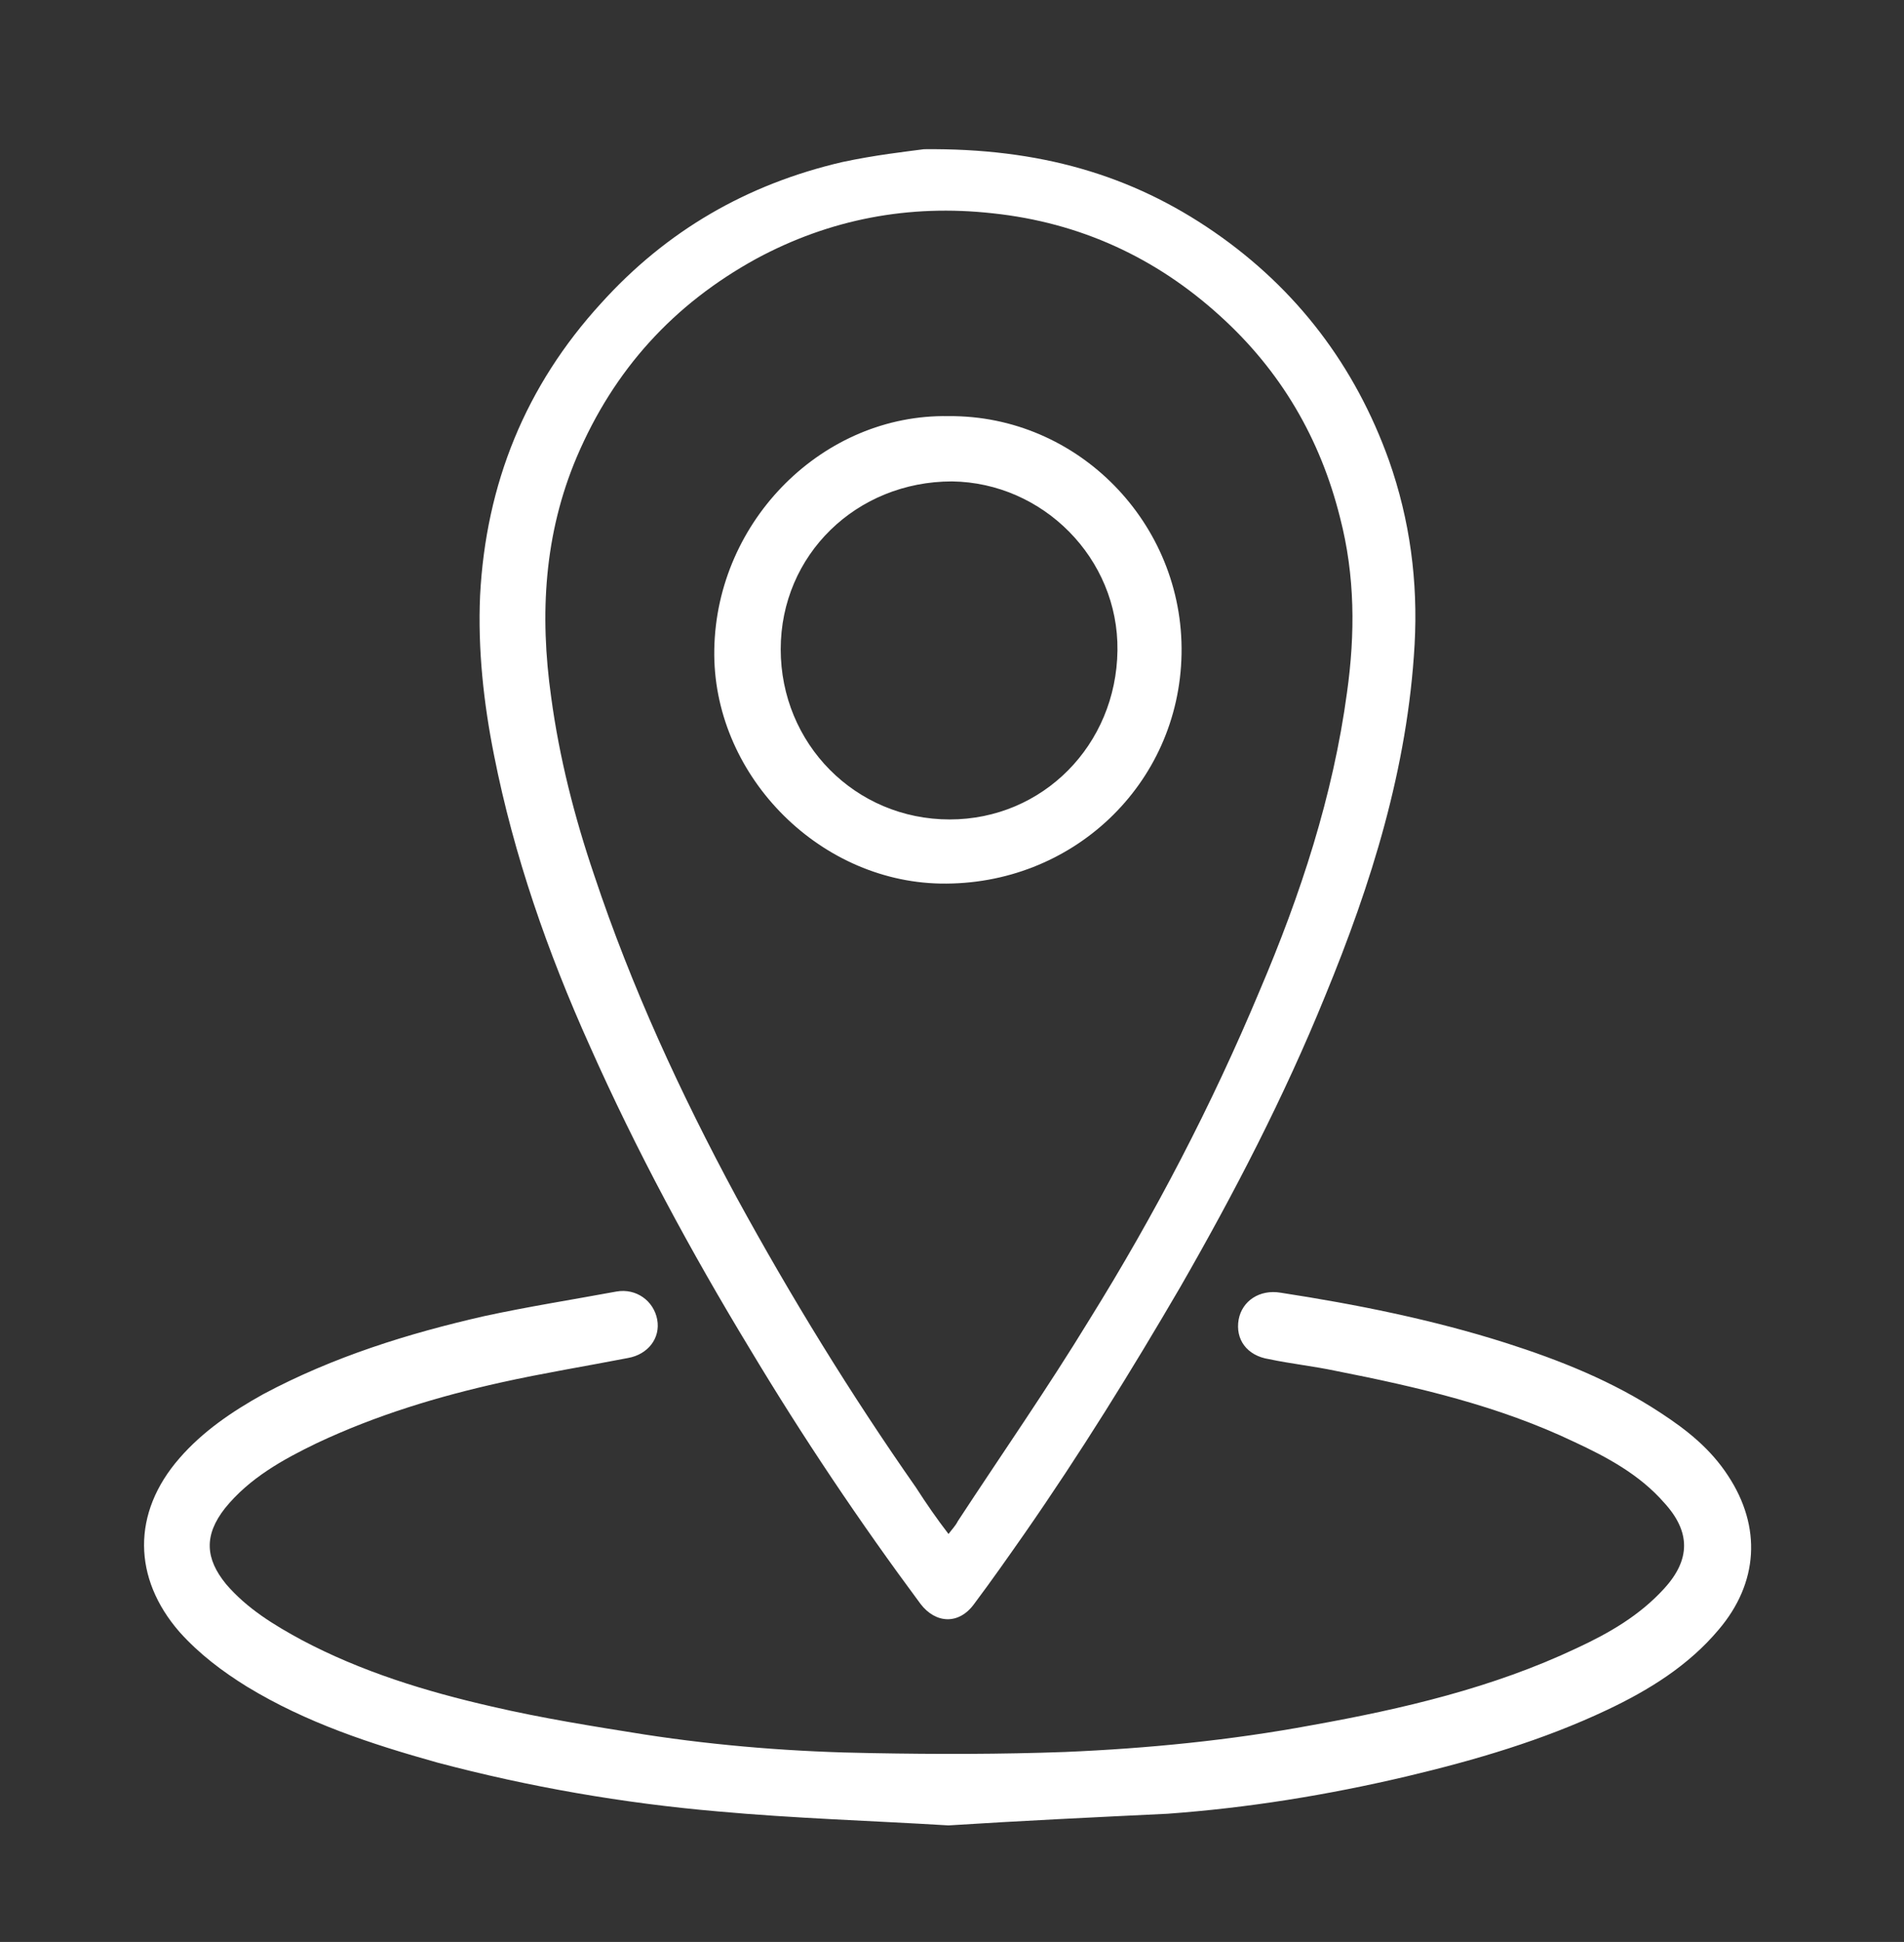 <?xml version="1.0" encoding="UTF-8"?> <!-- Generator: Adobe Illustrator 27.1.1, SVG Export Plug-In . SVG Version: 6.00 Build 0) --> <svg xmlns="http://www.w3.org/2000/svg" xmlns:xlink="http://www.w3.org/1999/xlink" id="Слой_1" x="0px" y="0px" viewBox="0 0 163.4 166.6" style="enable-background:new 0 0 163.4 166.6;" xml:space="preserve"><rect x="0" y="0" width="163.4" height="166.6" fill="#333333" stroke="none"/> <style type="text/css"> .st0{fill:#FFFFFF;} </style> <g> <g> <path class="st0" d="M79.3,12.8c9.9-0.1,17.8,2.2,24.9,7.1c7.1,4.9,12.1,11.5,15,19.6c1.8,5.1,2.5,10.4,2.2,15.8 c-0.6,10.6-3.7,20.5-7.7,30.2c-3.5,8.6-7.8,16.9-12.4,24.9c-4.2,7.2-8.6,14.3-13.4,21.2c-1.4,2-2.8,4-4.3,6 c-1.3,1.8-3.3,1.7-4.6,0c-5.2-7-10.1-14.3-14.6-21.8c-5.1-8.4-9.8-17.1-13.8-26.1c-3.6-8-6.5-16.3-8.2-24.9 c-0.9-4.5-1.4-9.1-1.2-13.7c0.5-9.6,3.9-18,10.4-25.1c5.6-6.2,12.5-10.2,20.7-12.1C75.1,13.3,77.8,13,79.3,12.8z M81.4,131.6 c0.3-0.4,0.6-0.7,0.8-1.1c3.8-5.8,7.7-11.4,11.3-17.3c5.6-9,10.5-18.4,14.6-28.2c3.5-8.2,6.3-16.7,7.5-25.6c0.7-5,0.7-10-0.6-15 c-1.7-6.8-5.1-12.6-10.3-17.3c-5.5-5-12-8-19.5-8.8c-7.2-0.8-14,0.5-20.3,3.9c-7.1,3.9-12.2,9.5-15.4,17 c-2.8,6.6-3.2,13.5-2.2,20.6c0.7,5.2,2,10.3,3.7,15.3c3.2,9.6,7.4,18.7,12.2,27.6c4.7,8.6,9.8,16.9,15.4,24.9 C79.5,129,80.4,130.3,81.4,131.6z"></path> <path class="st0" d="M81.4,156.6c-6.6-0.4-13.2-0.6-19.8-1.2c-8.1-0.7-16.2-2.1-24.1-4.2c-5.7-1.6-11.2-3.4-16.3-6.5 c-2.1-1.3-4.1-2.8-5.8-4.7c-4-4.6-4.1-10.2,0-14.9c2-2.3,4.5-4,7.2-5.5c6-3.2,12.4-5.2,19-6.7c3.7-0.8,7.5-1.4,11.3-2.1 c1.7-0.3,3.2,0.8,3.5,2.4c0.3,1.6-0.8,3-2.5,3.3c-3.6,0.7-7.3,1.3-10.9,2.1c-5.4,1.2-10.7,2.8-15.8,5.2c-2.9,1.4-5.8,3-7.9,5.6 c-1.8,2.3-1.7,4.3,0.1,6.5c1.8,2.1,4.1,3.5,6.5,4.8c5.1,2.7,10.6,4.4,16.3,5.7c4.3,1,8.7,1.7,13.1,2.4c6.5,1,13,1.5,19.6,1.6 c5.5,0.1,11,0.1,16.5-0.1c7.1-0.3,14.2-1,21.2-2.3c7.8-1.4,15.5-3.2,22.7-6.6c2.8-1.3,5.4-2.8,7.5-5.1c2.3-2.5,2.3-4.9,0-7.4 c-2.1-2.4-4.9-3.9-7.7-5.2c-6.5-3.1-13.4-4.7-20.5-6.1c-1.9-0.4-3.8-0.6-5.7-1c-1.9-0.3-2.9-1.7-2.6-3.4c0.3-1.6,1.8-2.6,3.6-2.3 c6.5,1,13,2.3,19.3,4.3c4.7,1.5,9.2,3.3,13.3,6c2.3,1.5,4.3,3.1,5.8,5.4c2.9,4.4,2.6,9.2-0.8,13.2c-2.6,3.1-6,5.2-9.6,6.9 c-5.5,2.6-11.3,4.3-17.2,5.7c-6.8,1.6-13.6,2.7-20.5,3.2C94,155.9,87.7,156.2,81.4,156.6z"></path> </g> <path class="st0" d="M81.4,35.7c11.1-0.1,20.2,9.2,20,20.4c-0.2,11.2-9.4,19.9-20.7,19.7c-10.6-0.2-19.6-9.5-19.4-20.1 C61.5,44.6,70.7,35.5,81.4,35.7z M67,55.7c0,8.1,6.4,14.6,14.5,14.6c8,0,14.3-6.4,14.4-14.5c0.1-7.9-6.4-14.4-14.2-14.5 C73.5,41.3,67,47.6,67,55.7z"></path> </g> </svg> 